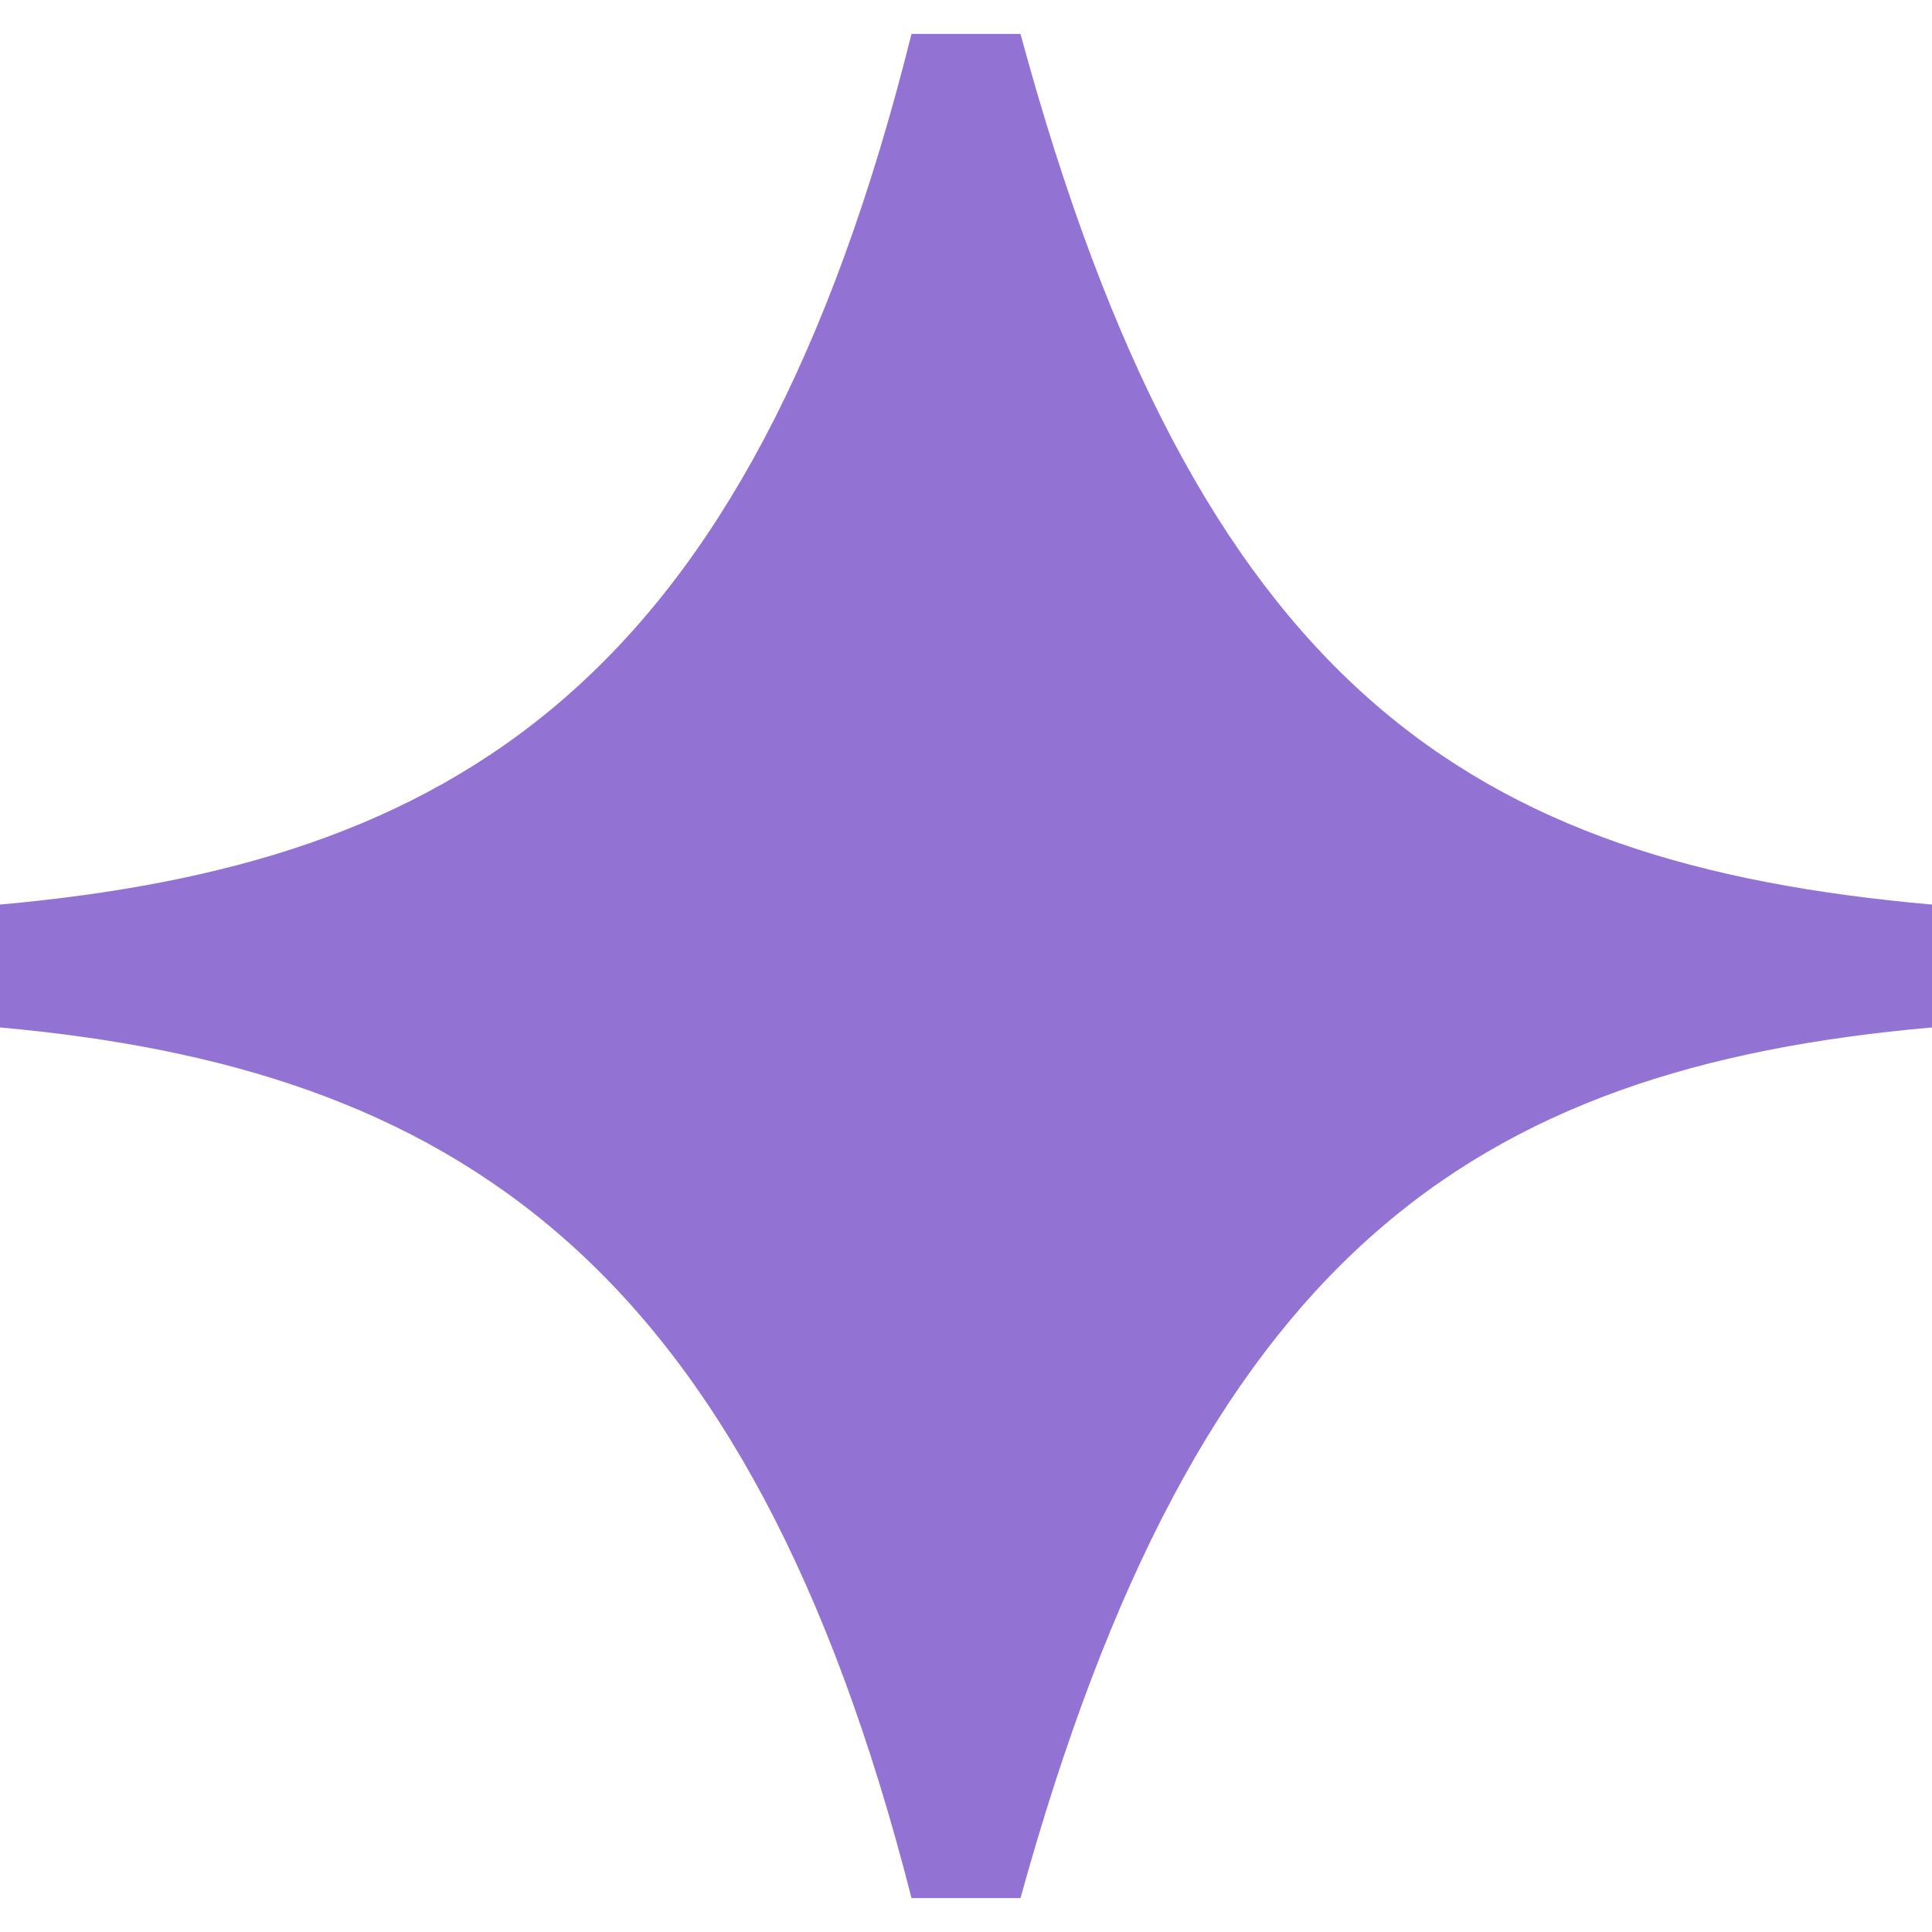 <svg width="20" height="20" viewBox="0 0 20 20" fill="none" xmlns="http://www.w3.org/2000/svg">
<path d="M9.436 19.649C7.747 13.027 4.667 11.058 0 10.636V9.364C4.667 8.942 7.747 7.111 9.436 0.351H10.564C12.396 7.111 15.209 8.942 20 9.364V10.636C15.209 11.058 12.396 13.027 10.564 19.649H9.436Z" fill="#9273d3"/>
</svg>
